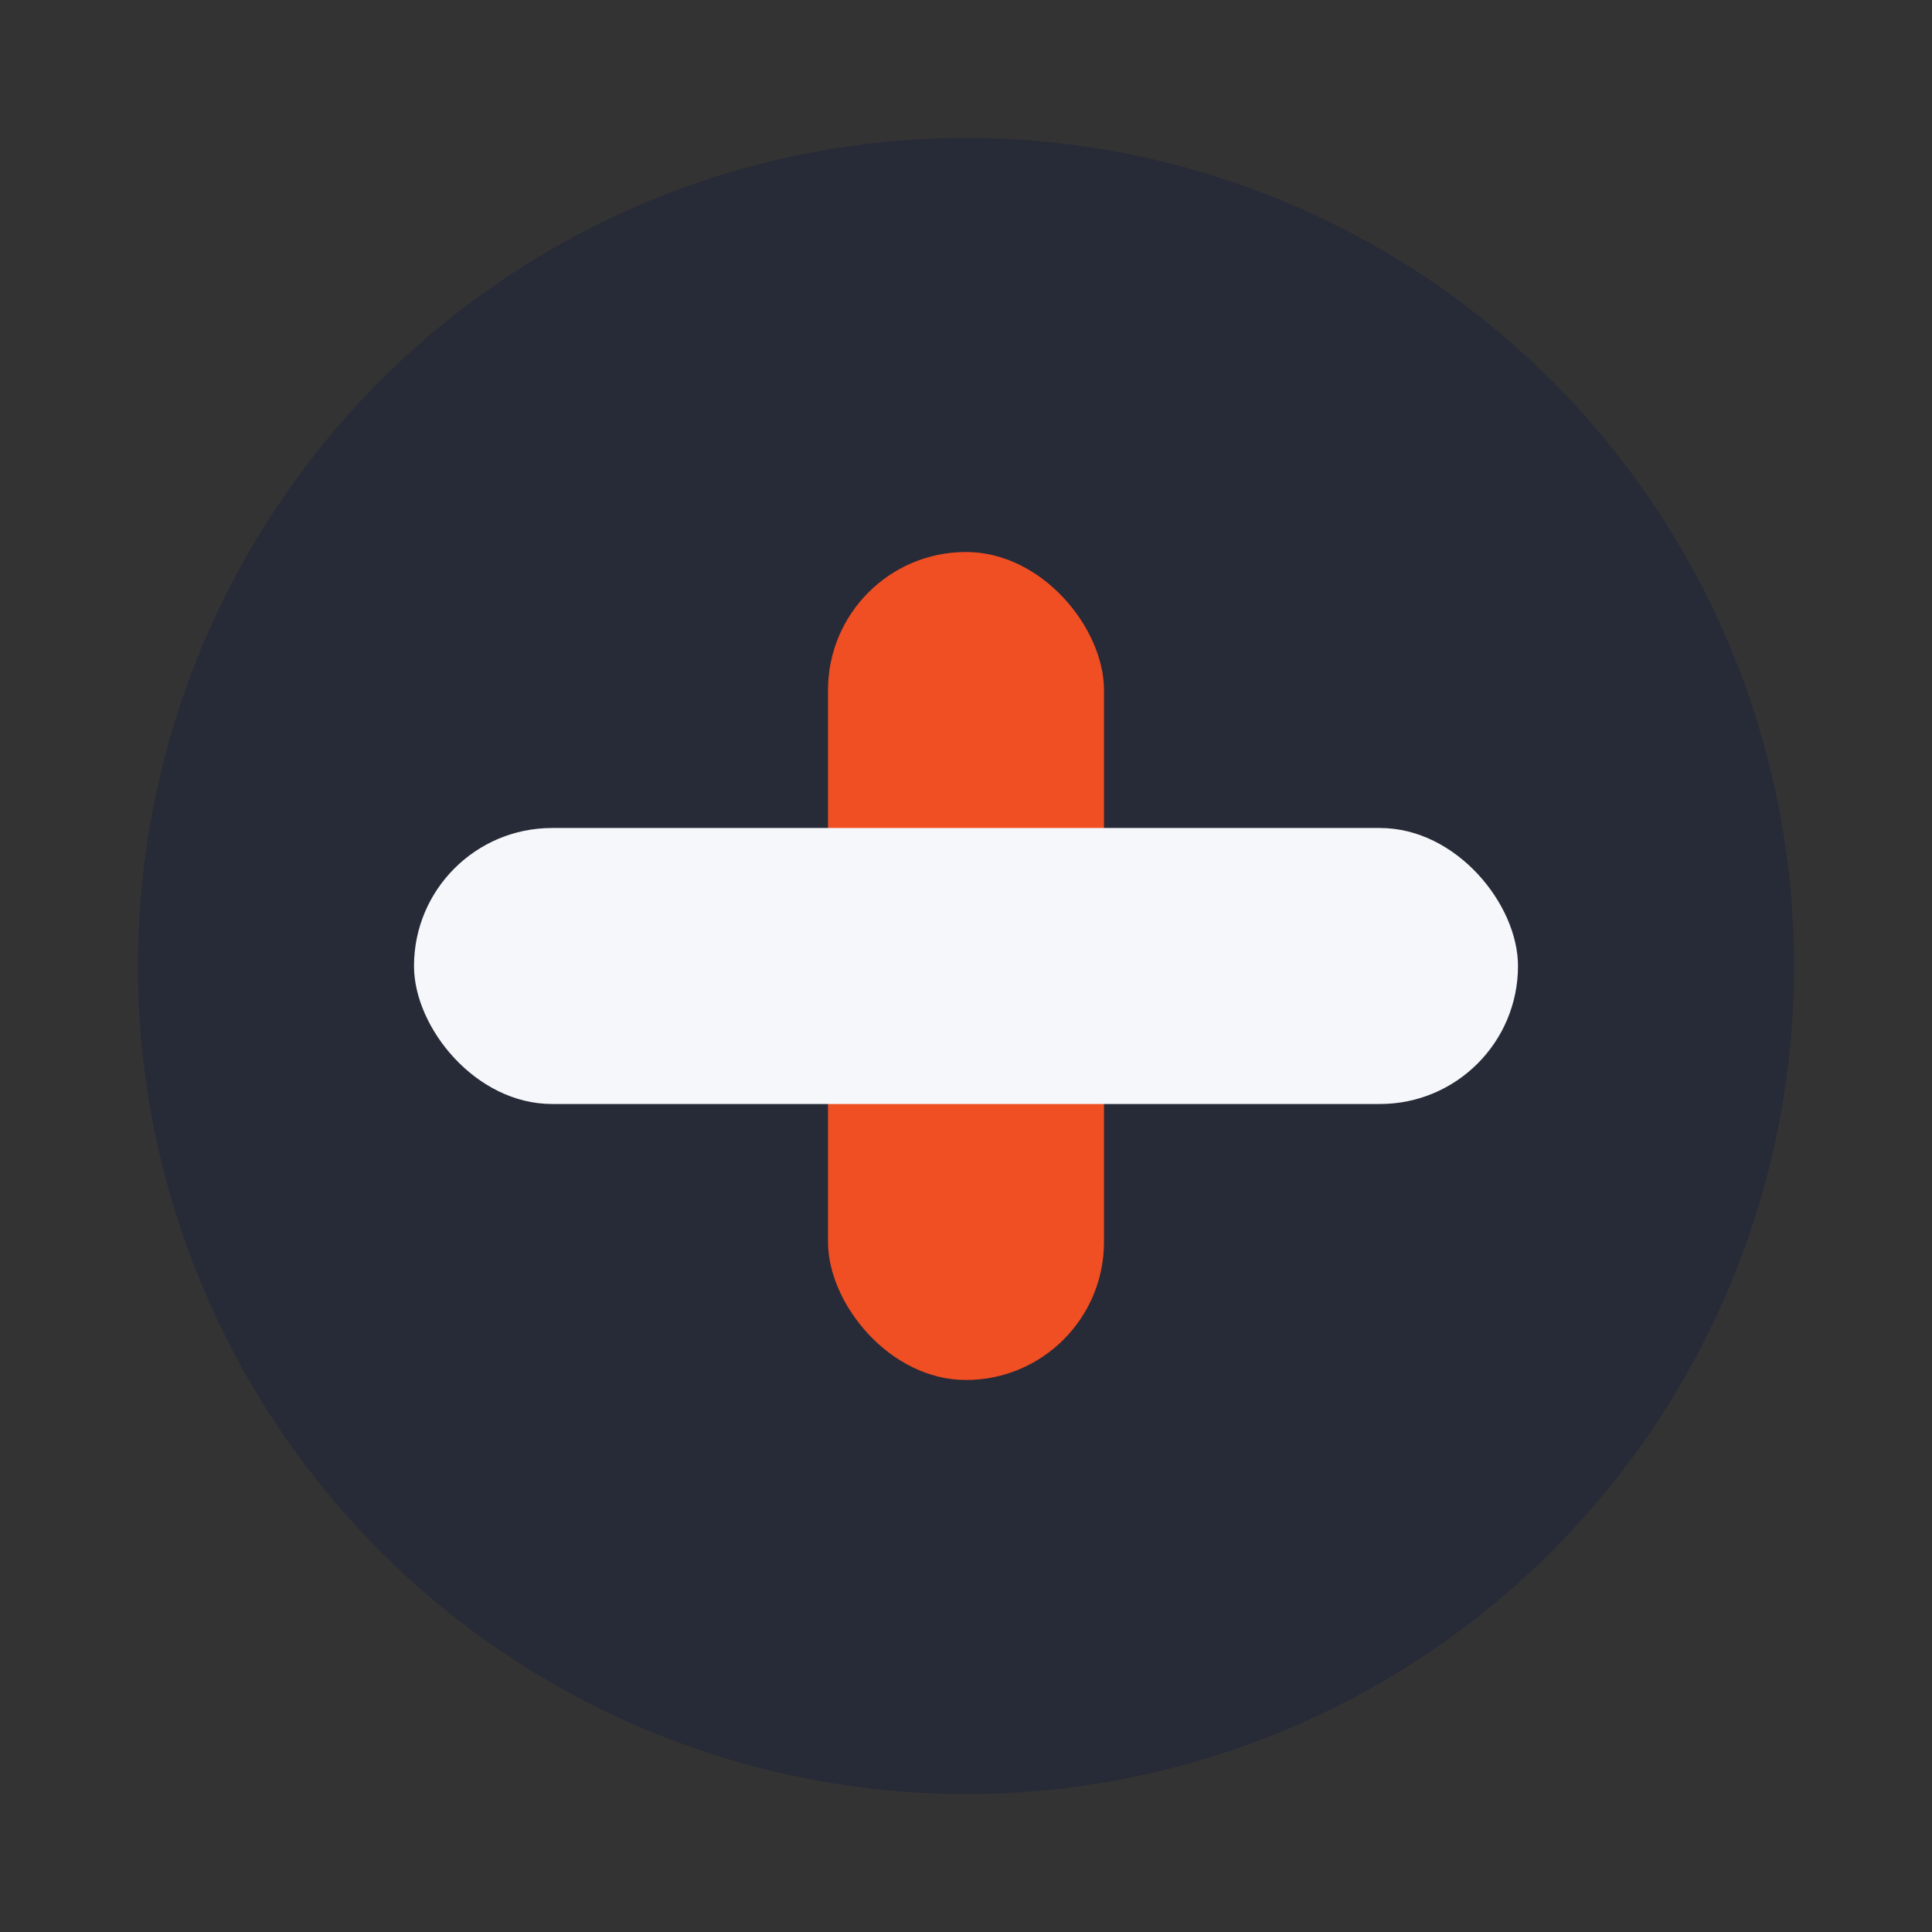 <?xml version="1.0" encoding="UTF-8"?>
<svg xmlns="http://www.w3.org/2000/svg" width="28" height="28" viewBox="0 0 28 28"><rect x="0" y="0" width="28" height="28" fill="#333333" stroke="none"/><circle cx="14" cy="14" r="12" fill="#272A37"/><rect x="12" y="8" width="4" height="12" rx="2" fill="#F04E23"/><rect x="6" y="12" width="16" height="4" rx="2" fill="#F5F7FA"/></svg>
